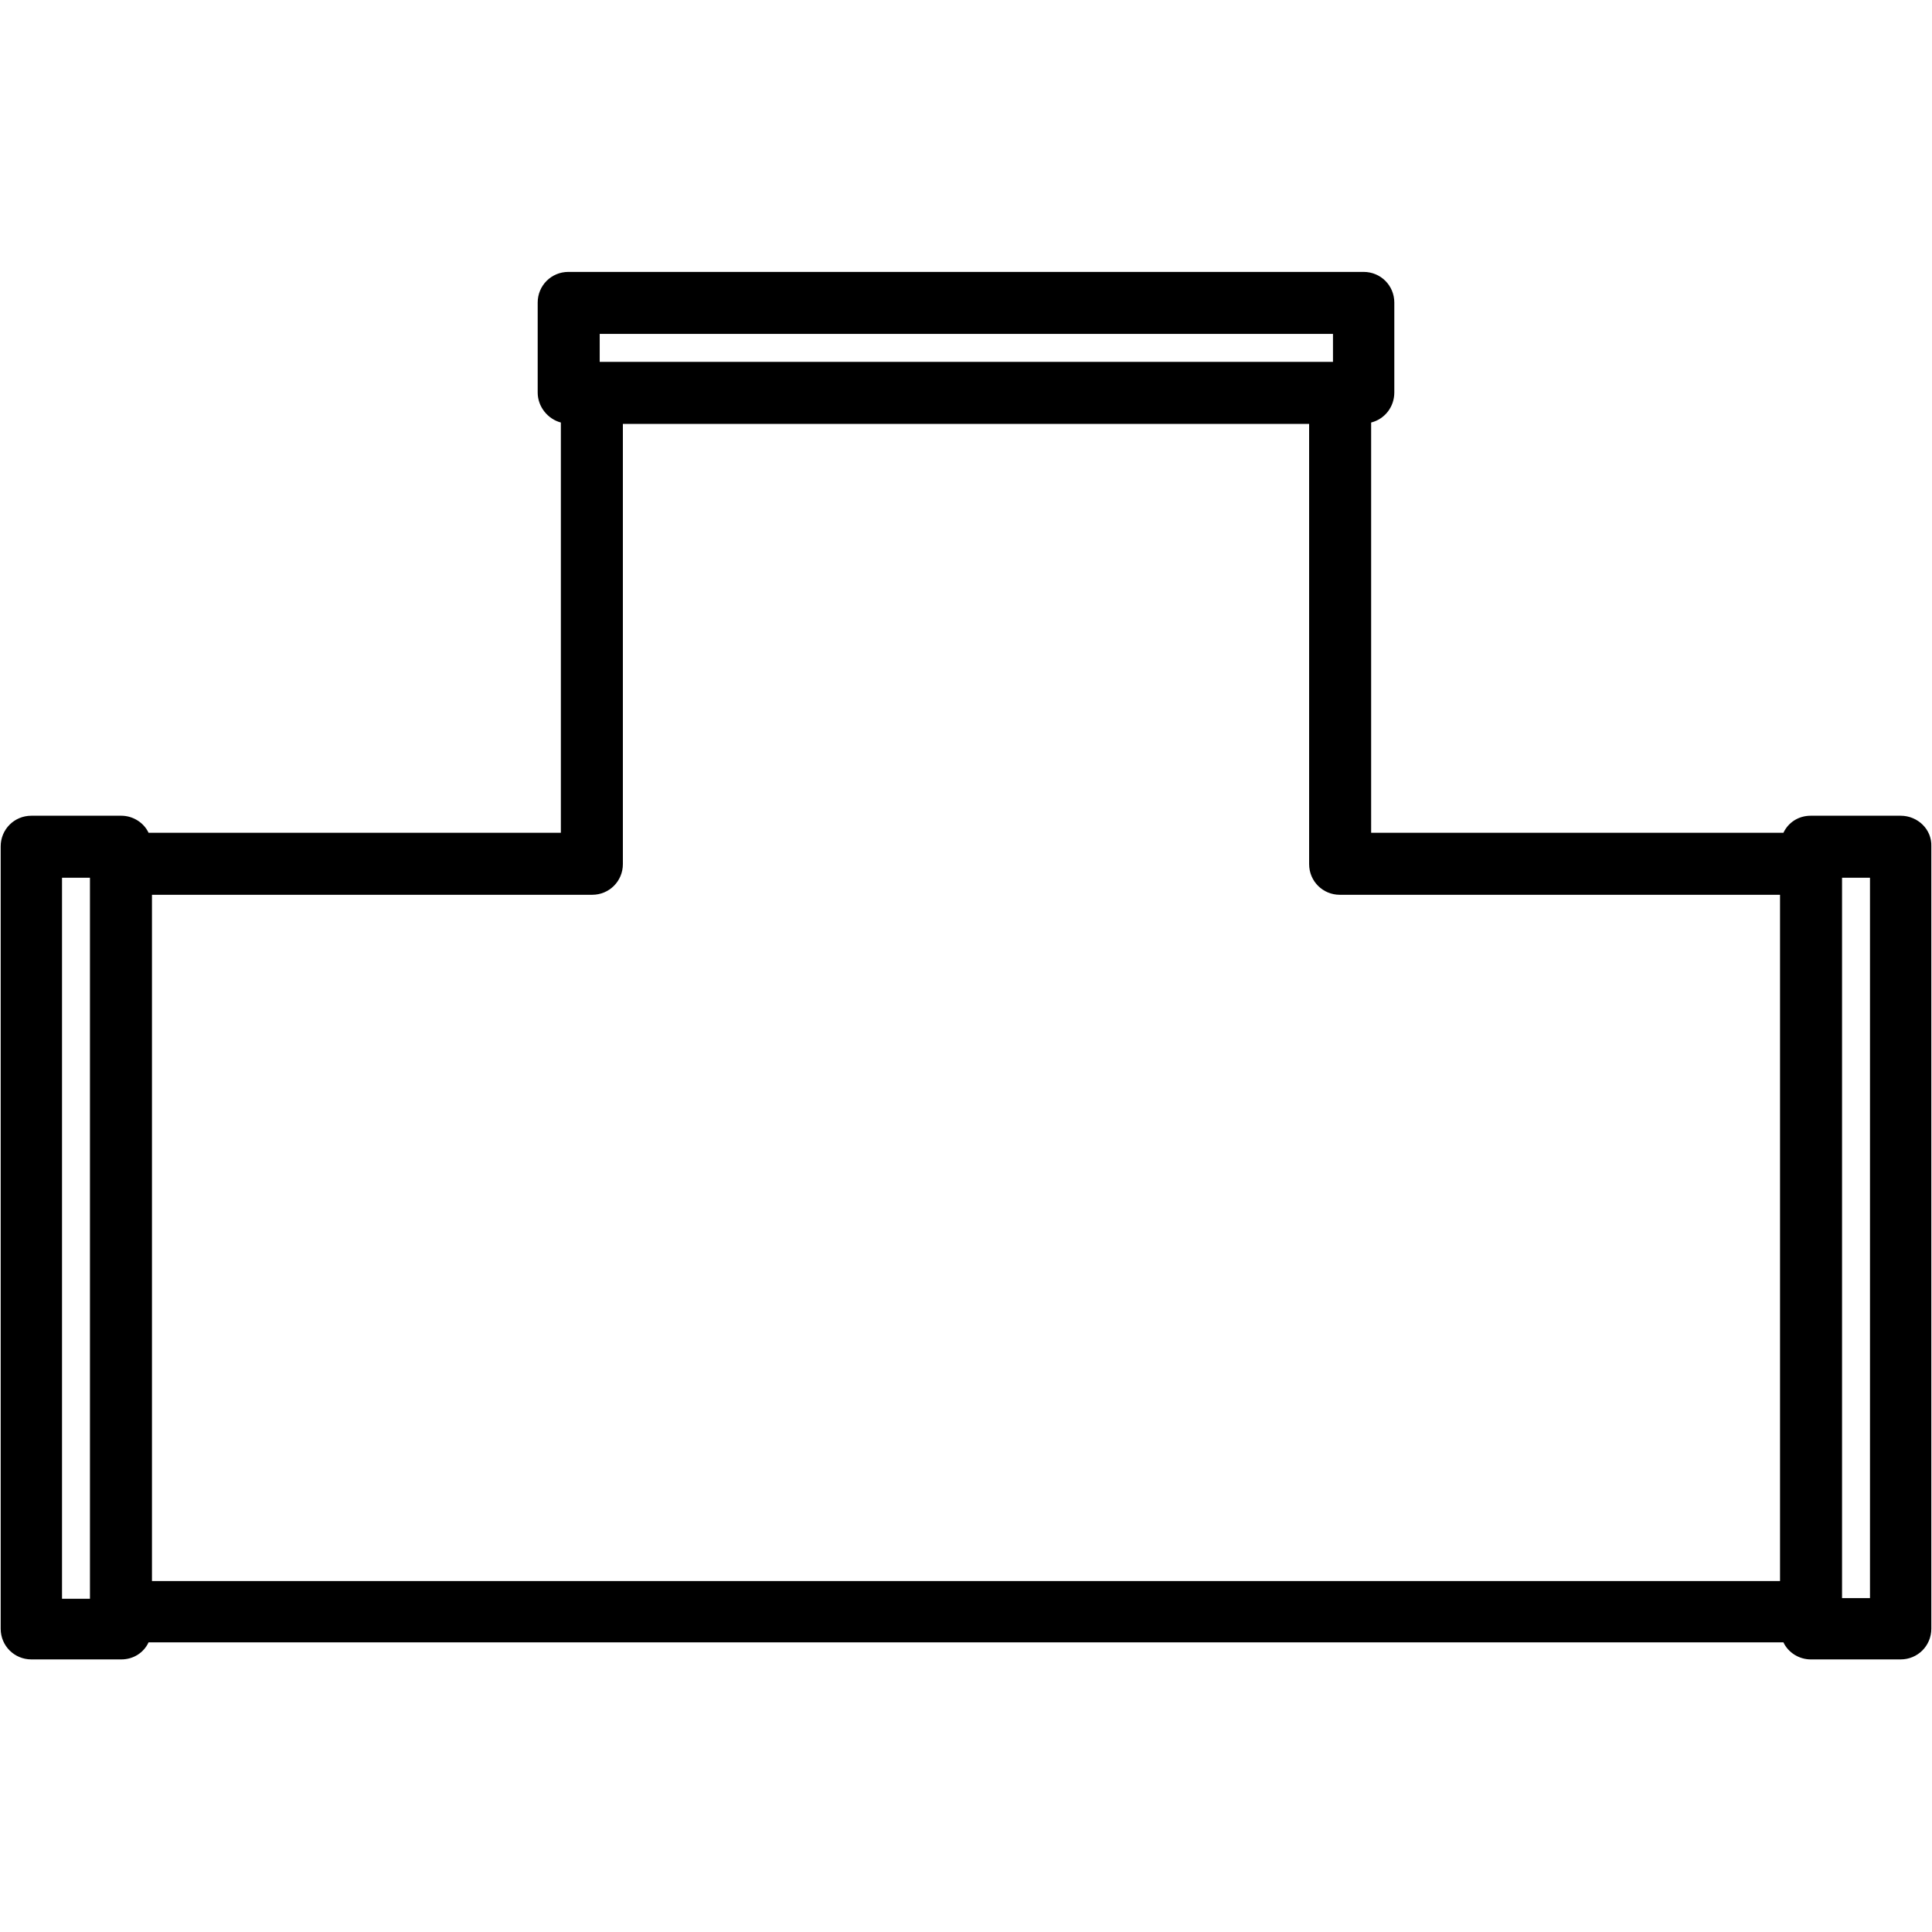 <?xml version="1.0" encoding="utf-8"?>
<!-- Generator: Adobe Illustrator 26.5.0, SVG Export Plug-In . SVG Version: 6.00 Build 0)  -->
<svg version="1.1" id="svg" xmlns="http://www.w3.org/2000/svg" xmlns:xlink="http://www.w3.org/1999/xlink" x="0px" y="0px"
	 viewBox="0 0 283.5 283.5" style="enable-background:new 0 0 283.5 283.5;" xml:space="preserve">
<path d="M278.9,119.7h-13.2c-1.8,0-3.3,1-4,2.5h-60.5V62c2-0.5,3.4-2.3,3.4-4.4V44.4c0-2.5-2-4.5-4.5-4.5H83.4c-2.5,0-4.5,2-4.5,4.5
	v13.2c0,2.1,1.5,3.9,3.4,4.4v60.2H21.8c-0.7-1.5-2.3-2.5-4-2.5H4.6c-2.5,0-4.5,2-4.5,4.5v114.8c0,2.5,2,4.5,4.5,4.5h13.2
	c1.8,0,3.3-1,4-2.5h239.9c0.7,1.5,2.3,2.5,4,2.5h13.2c2.5,0,4.5-2,4.5-4.5V124.2C283.5,121.7,281.4,119.7,278.9,119.7z M88,49h107.6
	v4.1H88V49z M9.1,128.8h4.1v105.8H9.1V128.8z M22.3,131.3h64.6c2.5,0,4.5-2,4.5-4.5V62.2h100.7v64.6c0,2.5,2,4.5,4.5,4.5h64.6V232
	H22.3V131.3z M274.4,234.5h-4.1V128.8h4.1V234.5z"/>
</svg>
